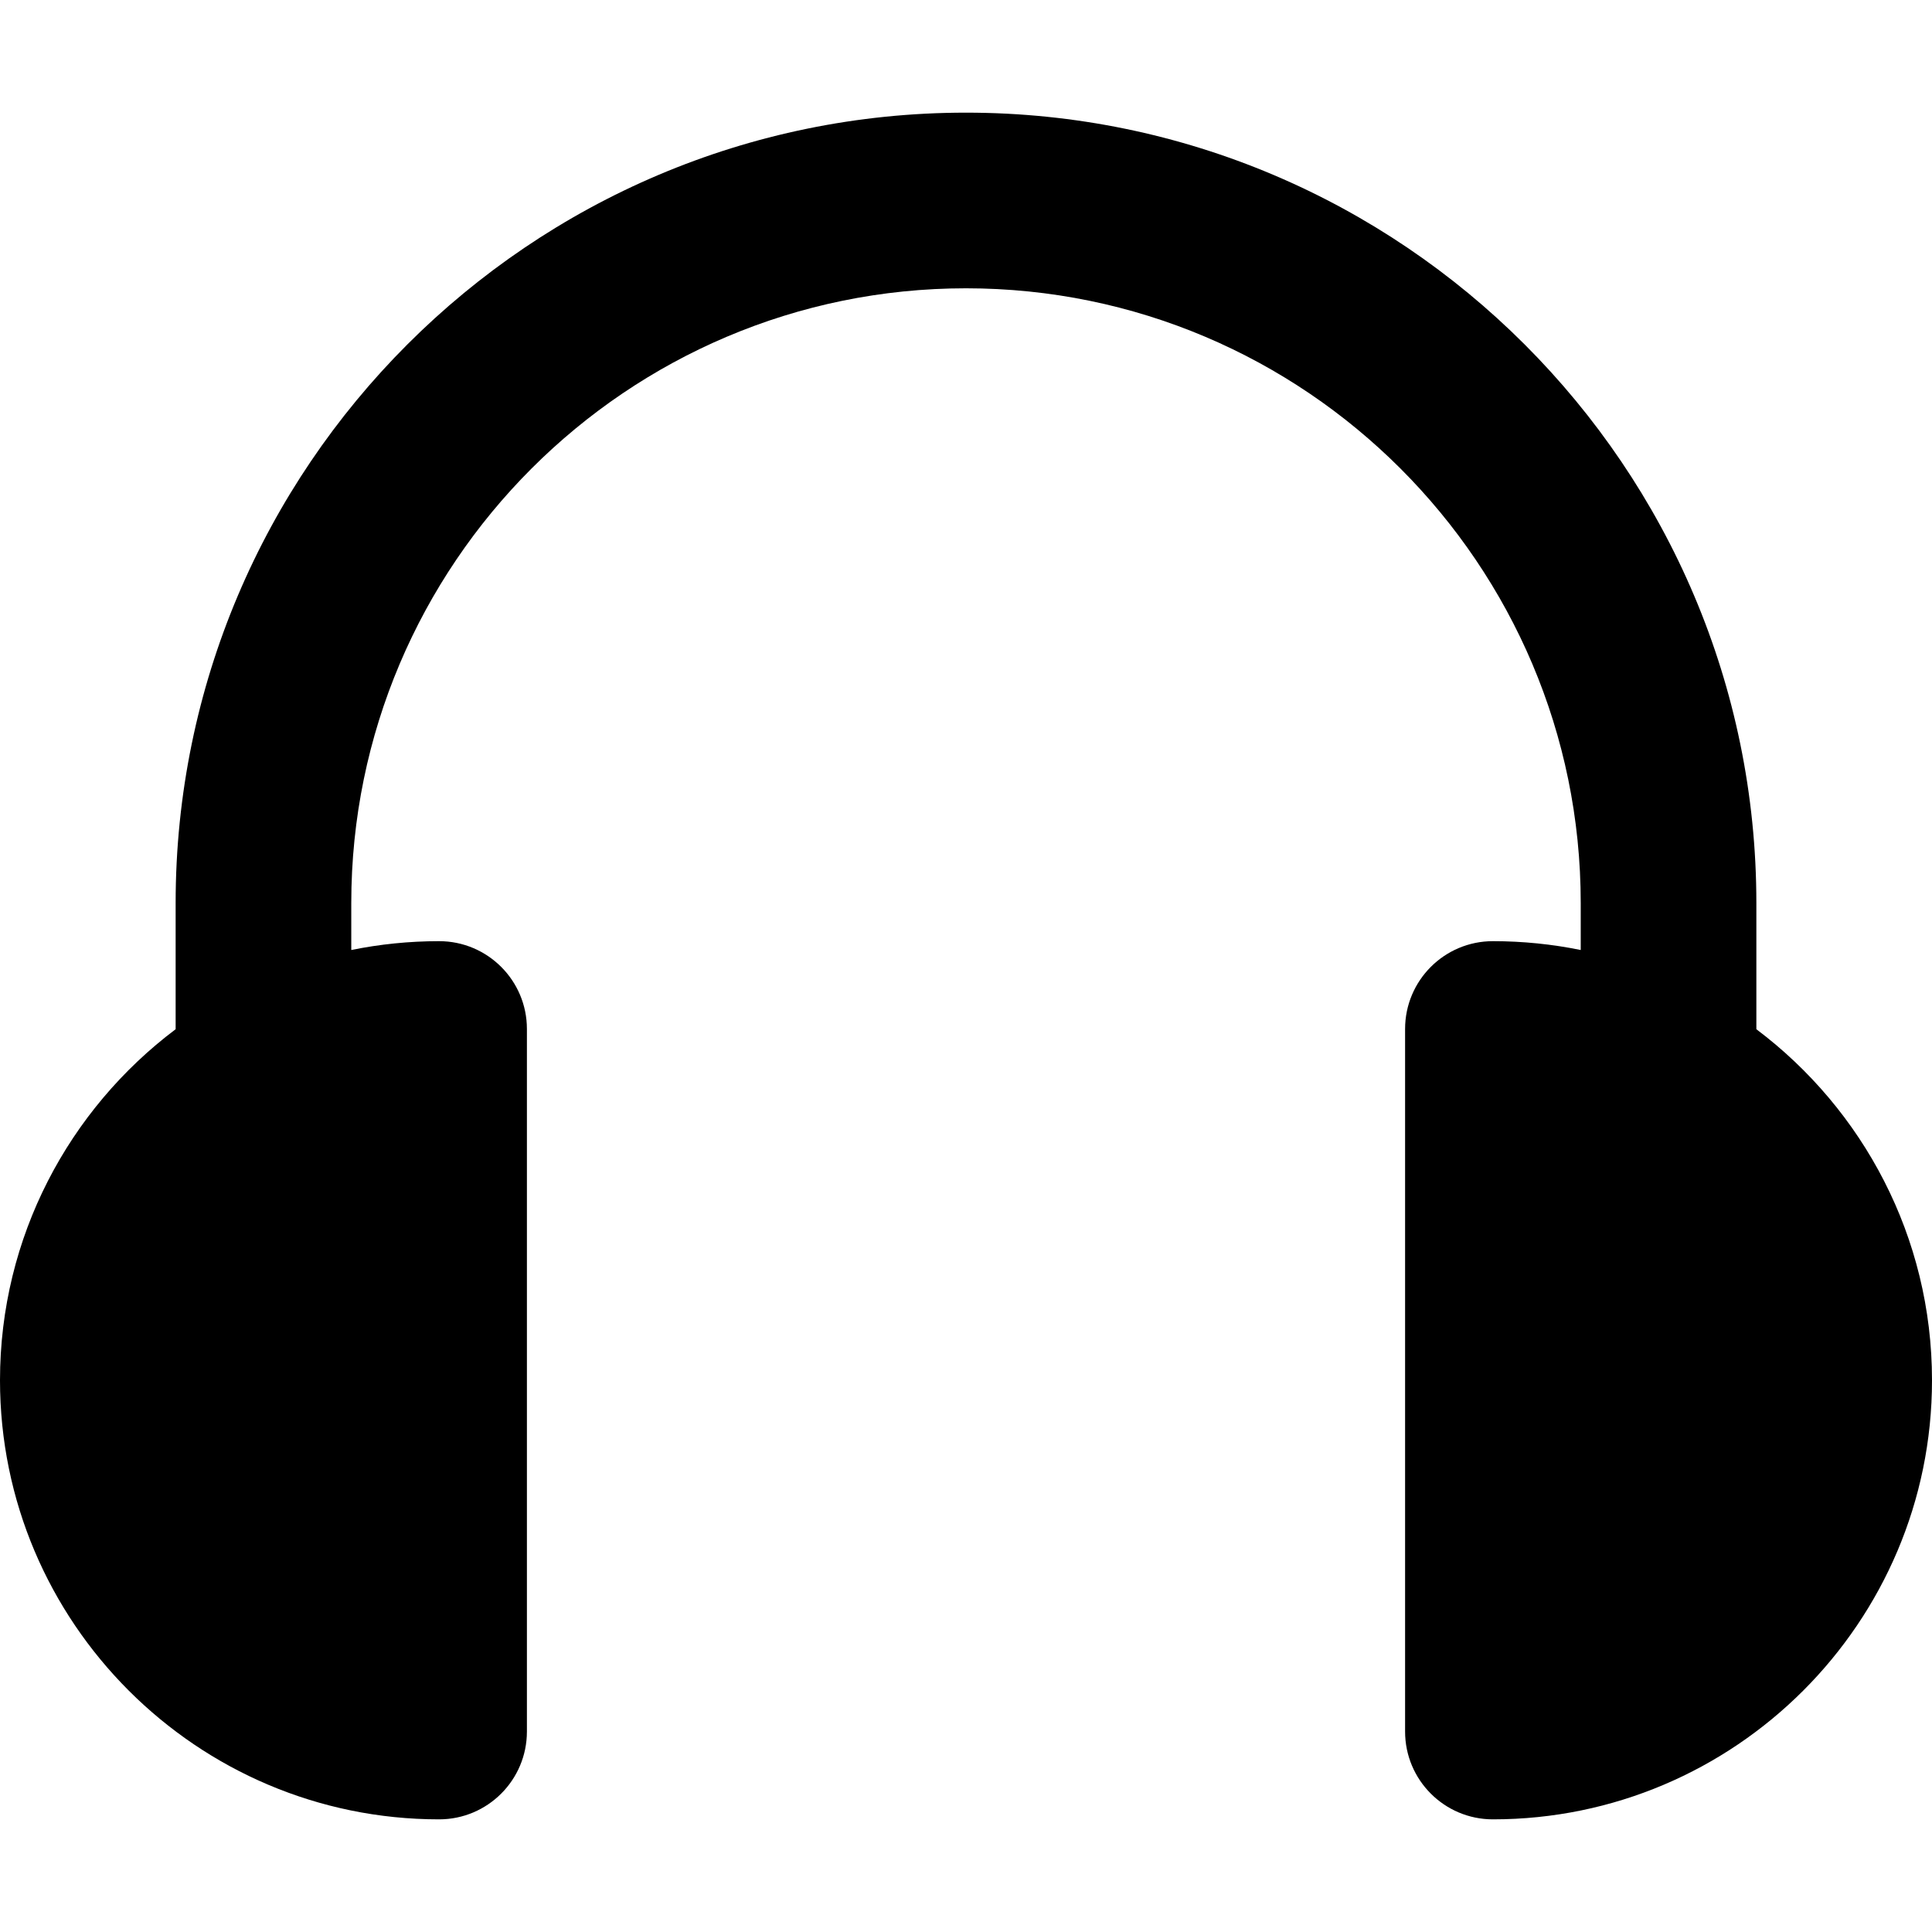<?xml version="1.0" encoding="iso-8859-1"?>
<!-- Generator: Adobe Illustrator 19.0.0, SVG Export Plug-In . SVG Version: 6.00 Build 0)  -->
<svg version="1.1" id="Layer_1" xmlns="http://www.w3.org/2000/svg" xmlns:xlink="http://www.w3.org/1999/xlink" x="0px" y="0px"
	 viewBox="0 0 330 330" style="enable-background:new 0 0 330 330;" xml:space="preserve">
<g id="XMLID_791_">
	<path id="XMLID_792_" d="M300,175.799v-21.557c0-74.44-60.561-135-135-135s-135,60.56-135,135v21.557
		c-18.204,13.697-30,35.476-30,59.959c0,41.355,33.644,75,75,75c8.284,0,15-6.716,15-15v-120c0-8.284-6.716-15-15-15
		c-5.136,0-10.152,0.521-15,1.51v-8.025c0-57.897,47.103-105,105-105s105,47.103,105,105v8.025c-4.848-0.989-9.864-1.51-15-1.51
		c-8.284,0-15,6.716-15,15v120c0,8.284,6.716,15,15,15c41.355,0,75-33.645,75-75C330,211.274,318.204,189.496,300,175.799z"/>
</g>
<g>
</g>
<g>
</g>
<g>
</g>
<g>
</g>
<g>
</g>
<g>
</g>
<g>
</g>
<g>
</g>
<g>
</g>
<g>
</g>
<g>
</g>
<g>
</g>
<g>
</g>
<g>
</g>
<g>
</g>
</svg>
